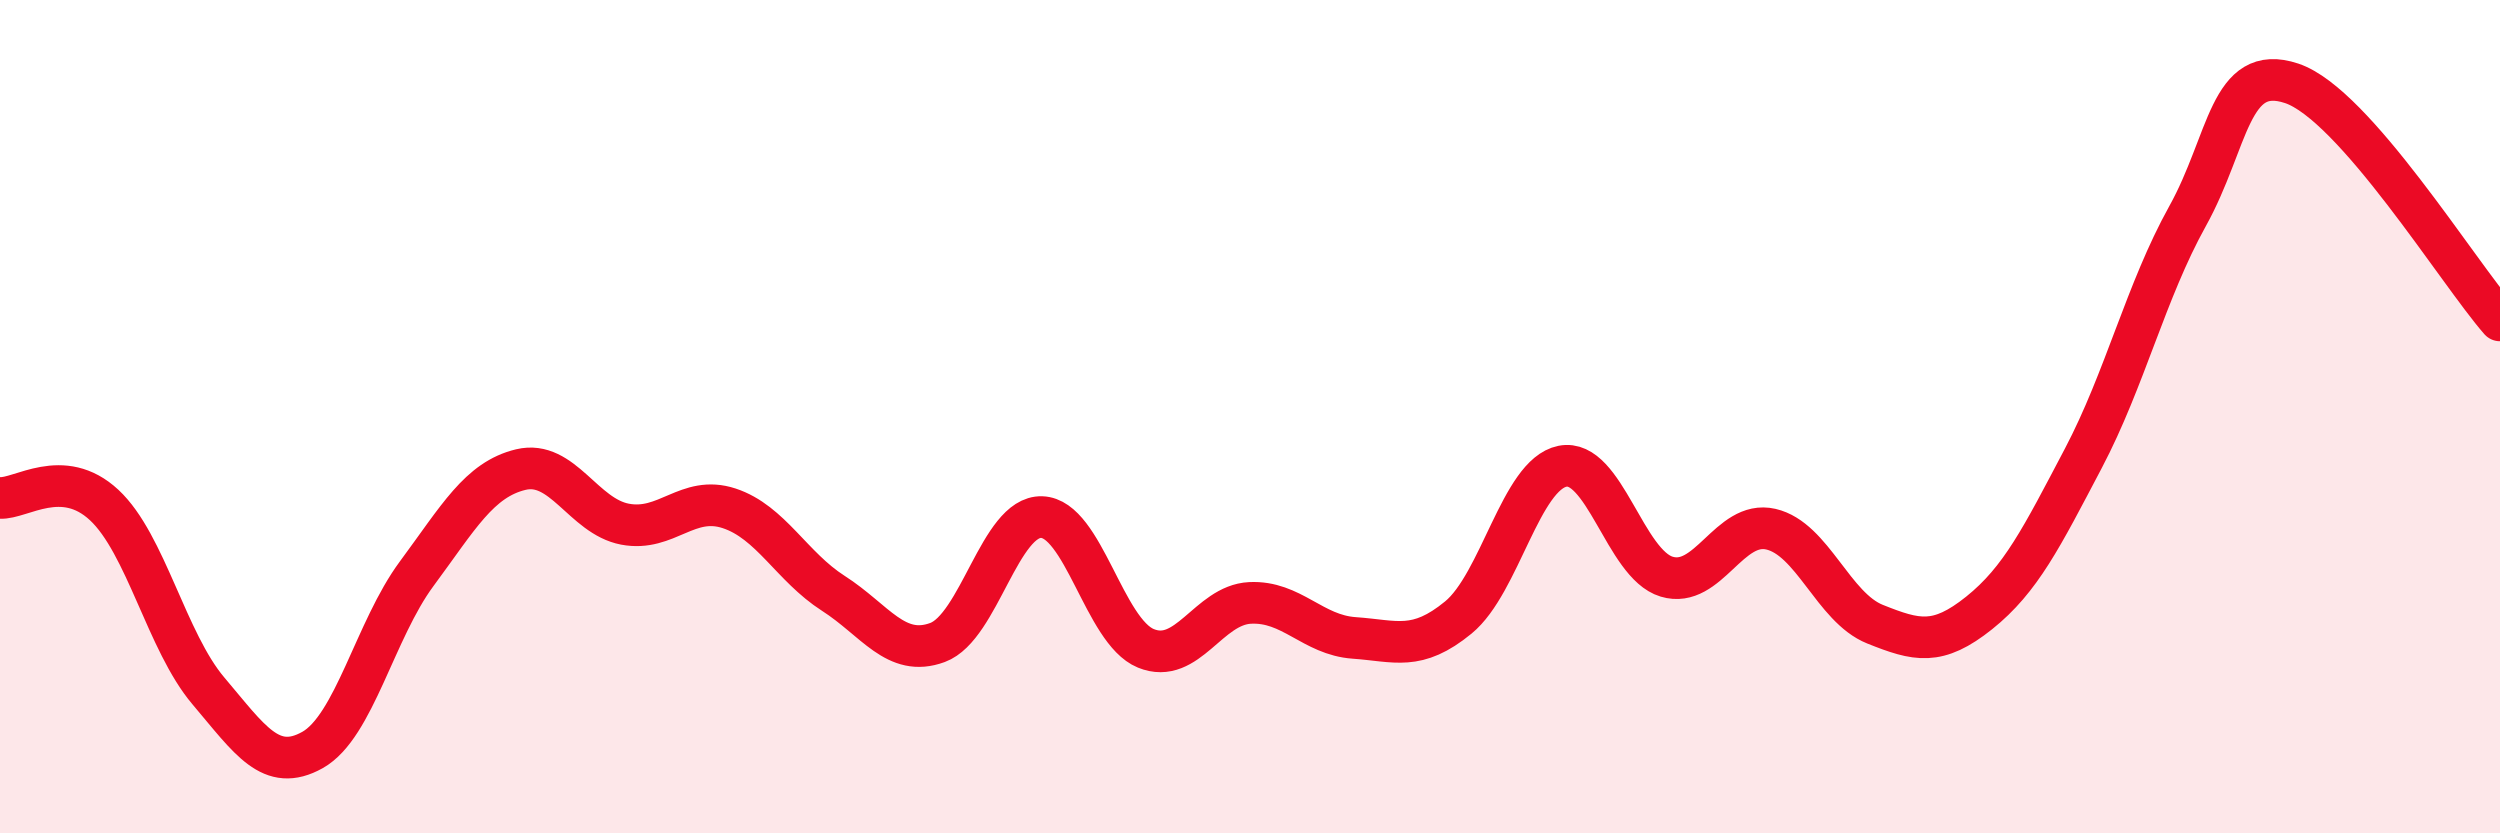 
    <svg width="60" height="20" viewBox="0 0 60 20" xmlns="http://www.w3.org/2000/svg">
      <path
        d="M 0,11.95 C 0.5,11.98 1.5,11.19 2.5,12.12 C 3.5,13.05 4,15.4 5,16.58 C 6,17.76 6.5,18.56 7.5,18 C 8.5,17.44 9,15.12 10,13.77 C 11,12.42 11.5,11.51 12.5,11.27 C 13.5,11.03 14,12.39 15,12.58 C 16,12.77 16.5,11.87 17.5,12.2 C 18.5,12.53 19,13.6 20,14.24 C 21,14.88 21.5,15.79 22.5,15.42 C 23.5,15.05 24,12.38 25,12.41 C 26,12.44 26.5,15.15 27.5,15.56 C 28.5,15.97 29,14.52 30,14.47 C 31,14.42 31.5,15.24 32.5,15.31 C 33.5,15.38 34,15.64 35,14.82 C 36,14 36.5,11.39 37.5,11.19 C 38.5,10.99 39,13.54 40,13.84 C 41,14.14 41.5,12.47 42.5,12.7 C 43.5,12.93 44,14.58 45,14.98 C 46,15.38 46.5,15.51 47.5,14.71 C 48.5,13.91 49,12.9 50,11 C 51,9.1 51.5,6.99 52.5,5.19 C 53.5,3.39 53.5,1.5 55,2 C 56.5,2.5 59,6.55 60,7.69L60 20L0 20Z"
        fill="#EB0A25"
        opacity="0.1"
        stroke-linecap="round"
        stroke-linejoin="round"
      />
      <path
        d="M 0,11.95 C 0.5,11.98 1.5,11.19 2.5,12.12 C 3.5,13.05 4,15.4 5,16.58 C 6,17.76 6.5,18.56 7.5,18 C 8.5,17.44 9,15.12 10,13.77 C 11,12.42 11.5,11.51 12.5,11.27 C 13.5,11.03 14,12.39 15,12.58 C 16,12.77 16.5,11.87 17.5,12.2 C 18.5,12.53 19,13.6 20,14.24 C 21,14.88 21.5,15.79 22.5,15.42 C 23.5,15.05 24,12.38 25,12.41 C 26,12.44 26.5,15.15 27.5,15.56 C 28.5,15.97 29,14.52 30,14.47 C 31,14.42 31.5,15.24 32.5,15.31 C 33.5,15.38 34,15.64 35,14.82 C 36,14 36.5,11.39 37.5,11.19 C 38.5,10.99 39,13.54 40,13.84 C 41,14.14 41.5,12.47 42.5,12.7 C 43.5,12.93 44,14.58 45,14.98 C 46,15.38 46.5,15.51 47.5,14.71 C 48.5,13.91 49,12.9 50,11 C 51,9.1 51.5,6.99 52.5,5.19 C 53.5,3.39 53.5,1.5 55,2 C 56.5,2.5 59,6.55 60,7.69"
        stroke="#EB0A25"
        stroke-width="1"
        fill="none"
        stroke-linecap="round"
        stroke-linejoin="round"
      />
    </svg>
  